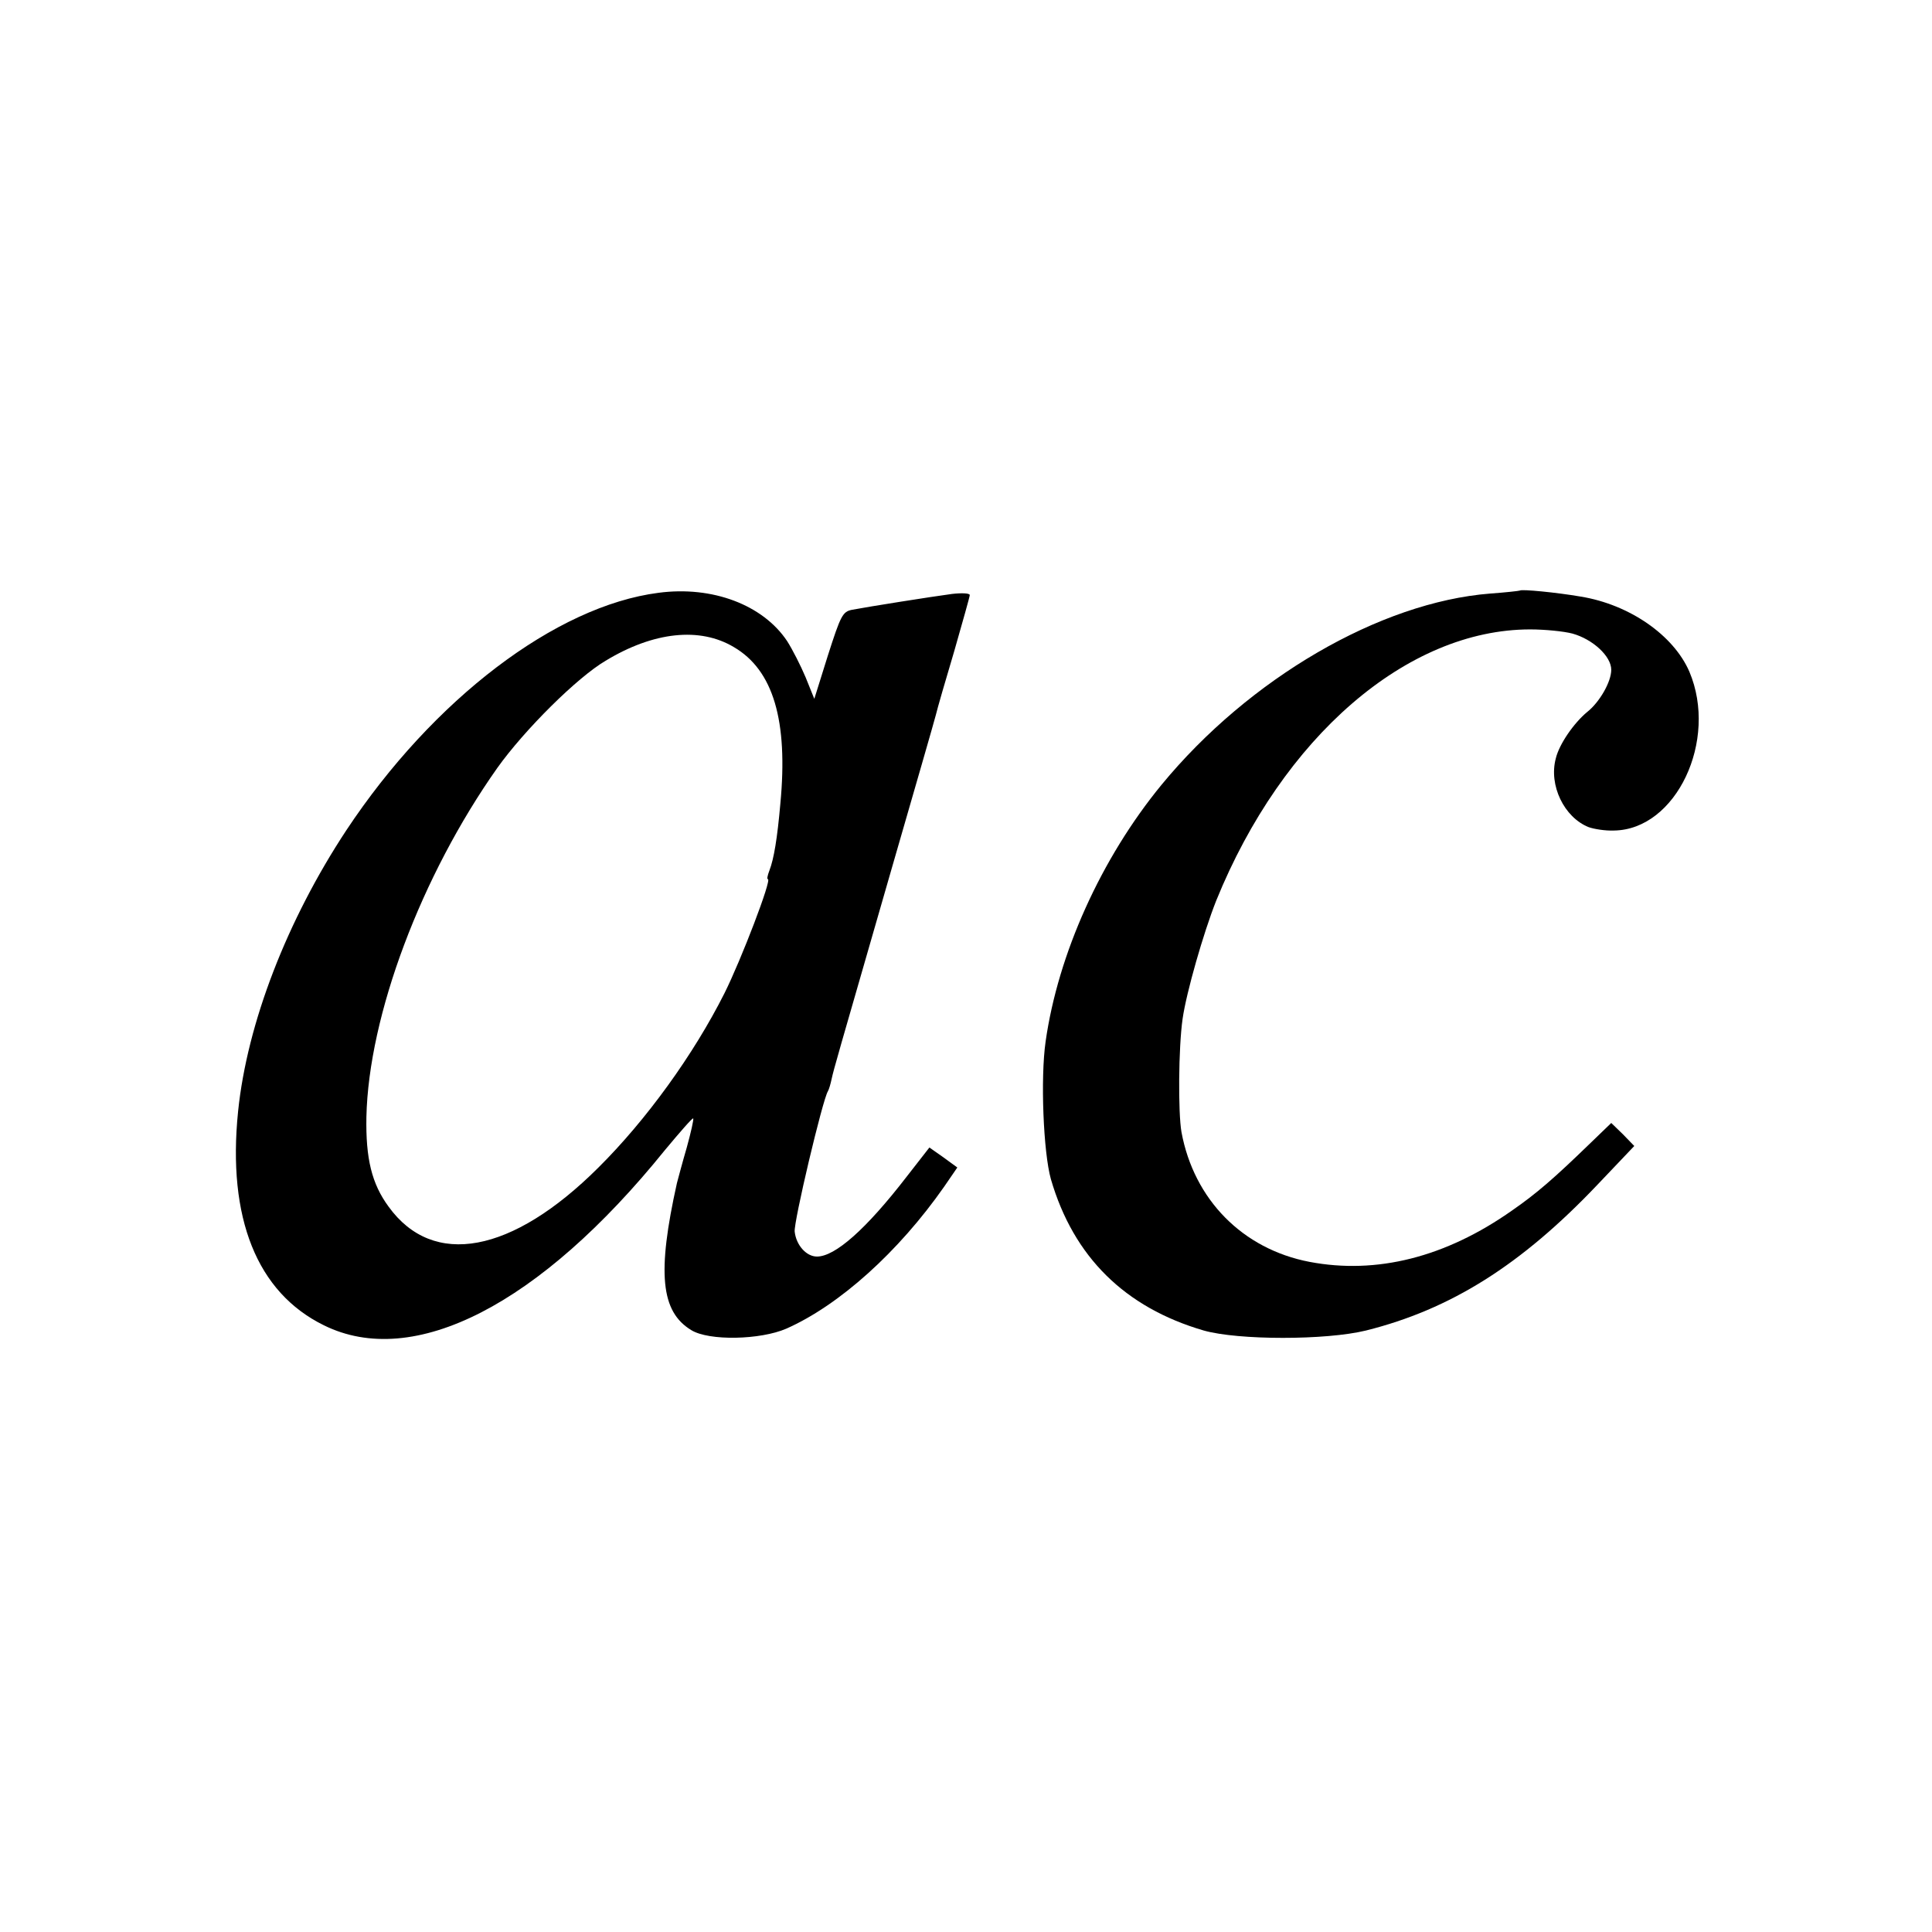 <?xml version="1.0" standalone="no"?>
<!DOCTYPE svg PUBLIC "-//W3C//DTD SVG 20010904//EN"
 "http://www.w3.org/TR/2001/REC-SVG-20010904/DTD/svg10.dtd">
<svg version="1.0" xmlns="http://www.w3.org/2000/svg"
 width="512pt" height="512pt" viewBox="0 0 512 512"
 preserveAspectRatio="xMidYMid meet">
<g transform="translate(0,512) scale(0.1,-0.1)"
fill="#000000" stroke="none">
<path d="M1745 3549 c-272 -35 -597 -282 -827 -629 -157 -238 -263 -511 -287
-745 -29 -283 50 -480 227 -567 238 -118 573 54 904 464 40 48 73 86 75 84 2
-2 -6 -37 -17 -77 -12 -41 -23 -83 -26 -94 -53 -238 -43 -341 38 -390 47 -29
183 -26 252 4 140 62 297 203 418 376 l35 51 -37 27 -37 26 -60 -77 c-108
-140 -190 -212 -238 -212 -28 0 -55 30 -59 66 -3 25 74 350 88 372 3 5 7 19
10 33 6 27 11 44 161 564 59 204 111 384 115 400 4 17 26 93 49 170 22 77 41
144 41 148 0 5 -21 6 -47 3 -53 -7 -223 -34 -265 -42 -25 -5 -30 -15 -64 -121
l-36 -115 -23 57 c-13 31 -35 74 -49 96 -64 96 -198 147 -341 128z m200 -144
c104 -61 144 -194 123 -415 -8 -91 -17 -146 -29 -177 -5 -13 -7 -23 -4 -23 11
0 -71 -214 -115 -302 -82 -163 -207 -336 -335 -463 -228 -227 -437 -266 -555
-103 -45 61 -61 128 -59 238 6 269 145 639 347 925 72 101 212 240 287 284
127 77 250 90 340 36z"/>
<path d="M4028 3555 c-2 -1 -37 -5 -79 -8 -292 -23 -639 -225 -871 -507 -160
-195 -274 -448 -307 -680 -14 -97 -6 -294 14 -365 60 -206 196 -340 405 -401
92 -26 324 -26 430 0 224 56 411 173 614 387 l97 102 -30 31 -31 30 -57 -55
c-95 -92 -141 -132 -206 -177 -176 -124 -359 -170 -537 -136 -177 34 -306 165
-339 344 -9 52 -8 223 3 300 10 70 55 227 89 313 176 434 506 719 832 719 39
0 89 -5 112 -11 54 -15 103 -60 103 -96 0 -32 -31 -86 -64 -112 -35 -29 -74
-85 -83 -123 -19 -71 22 -156 87 -182 14 -5 44 -10 67 -9 165 2 277 239 200
421 -42 97 -159 178 -288 199 -64 11 -157 20 -161 16z"/>
</g>
</svg>

